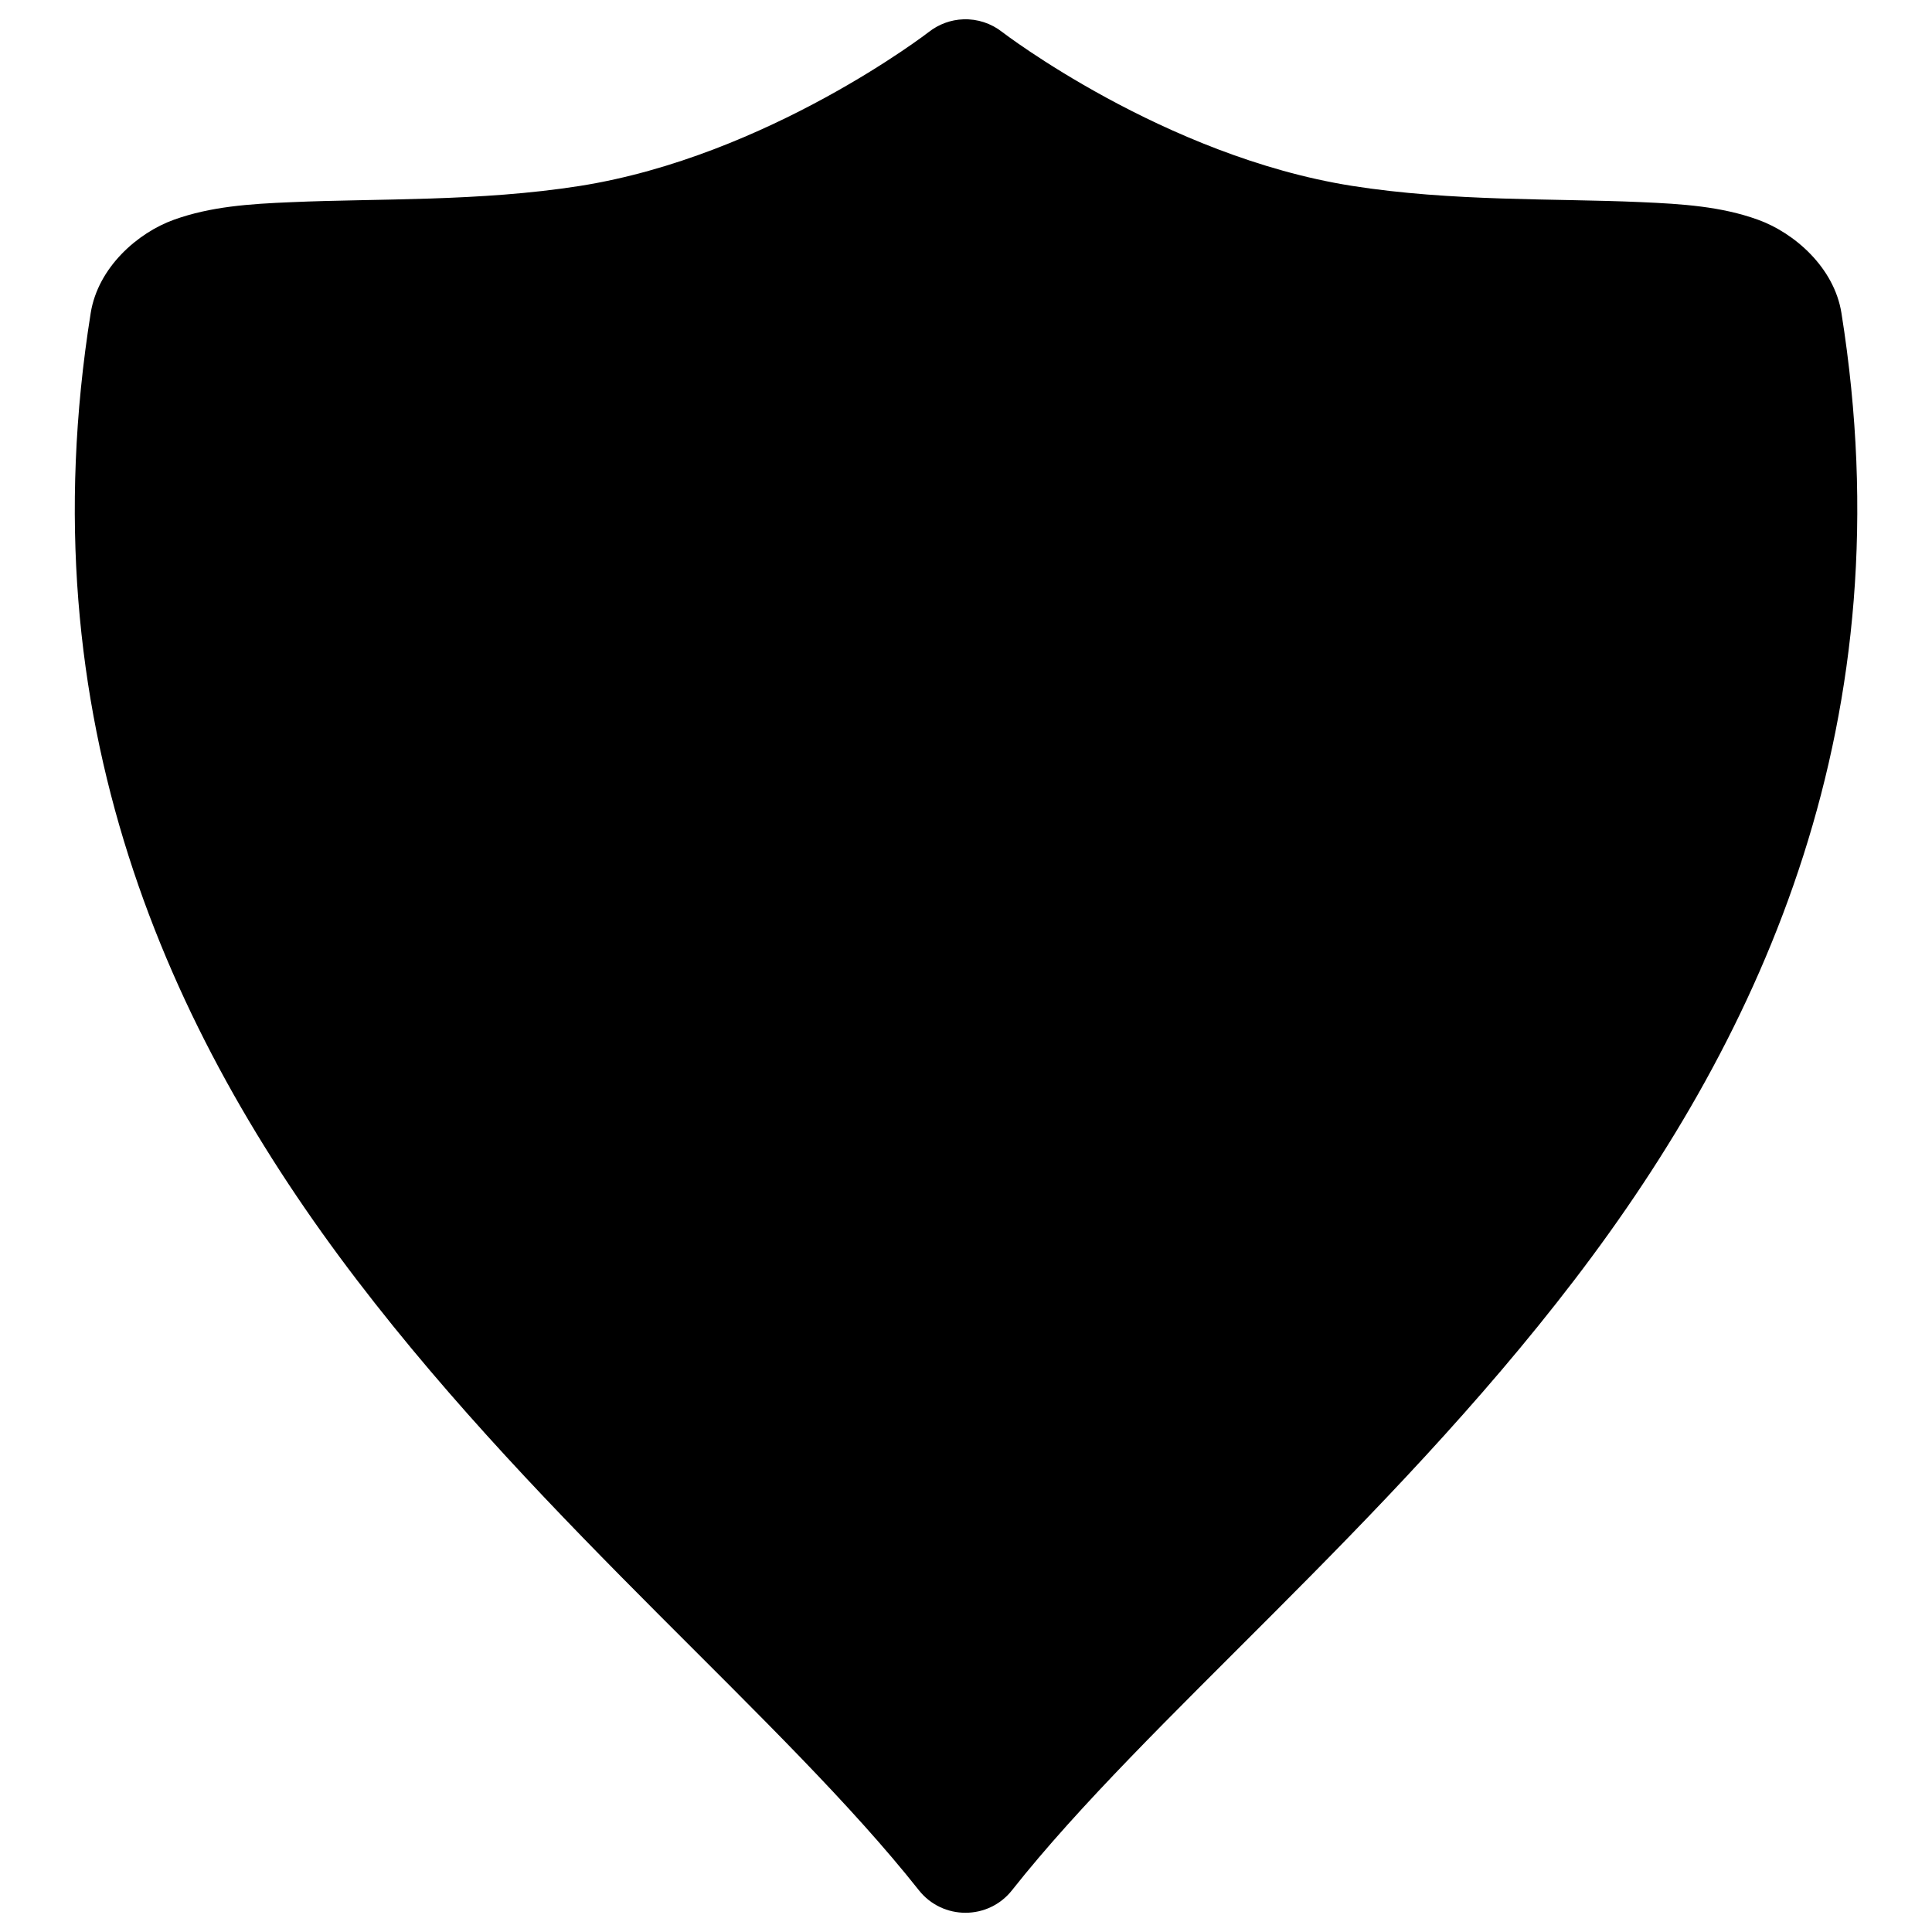 <?xml version="1.0" encoding="UTF-8"?>
<!-- Uploaded to: SVG Repo, www.svgrepo.com, Generator: SVG Repo Mixer Tools -->
<svg fill="#000000" width="800px" height="800px" version="1.1" viewBox="144 144 512 512" xmlns="http://www.w3.org/2000/svg">
 <path d="m409.55 152.45s42.809 32.906 92.75 40.809c26.543 4.188 53.734 3.289 76.359 4.297 11.305 0.488 21.461 1.164 31.141 4.644 9.684 3.465 20.277 12.676 22.199 24.75 17.145 107.47-20.453 190.46-70.785 256.27s-113.2 116.43-148.98 161.66c-6.297 8.031-18.453 8.031-24.766 0-35.785-45.234-98.605-95.852-148.88-161.66-50.27-65.824-87.695-148.8-70.551-256.27 1.934-12.074 12.422-21.27 22.086-24.73 9.668-3.465 19.836-4.188 31.156-4.644 22.625-1.008 49.812-0.125 76.359-4.297 49.926-7.902 92.512-40.809 92.512-40.809 2.629-2.062 5.84-3.242 9.18-3.352 3.703-0.129 7.324 1.066 10.219 3.332z"/>
</svg>